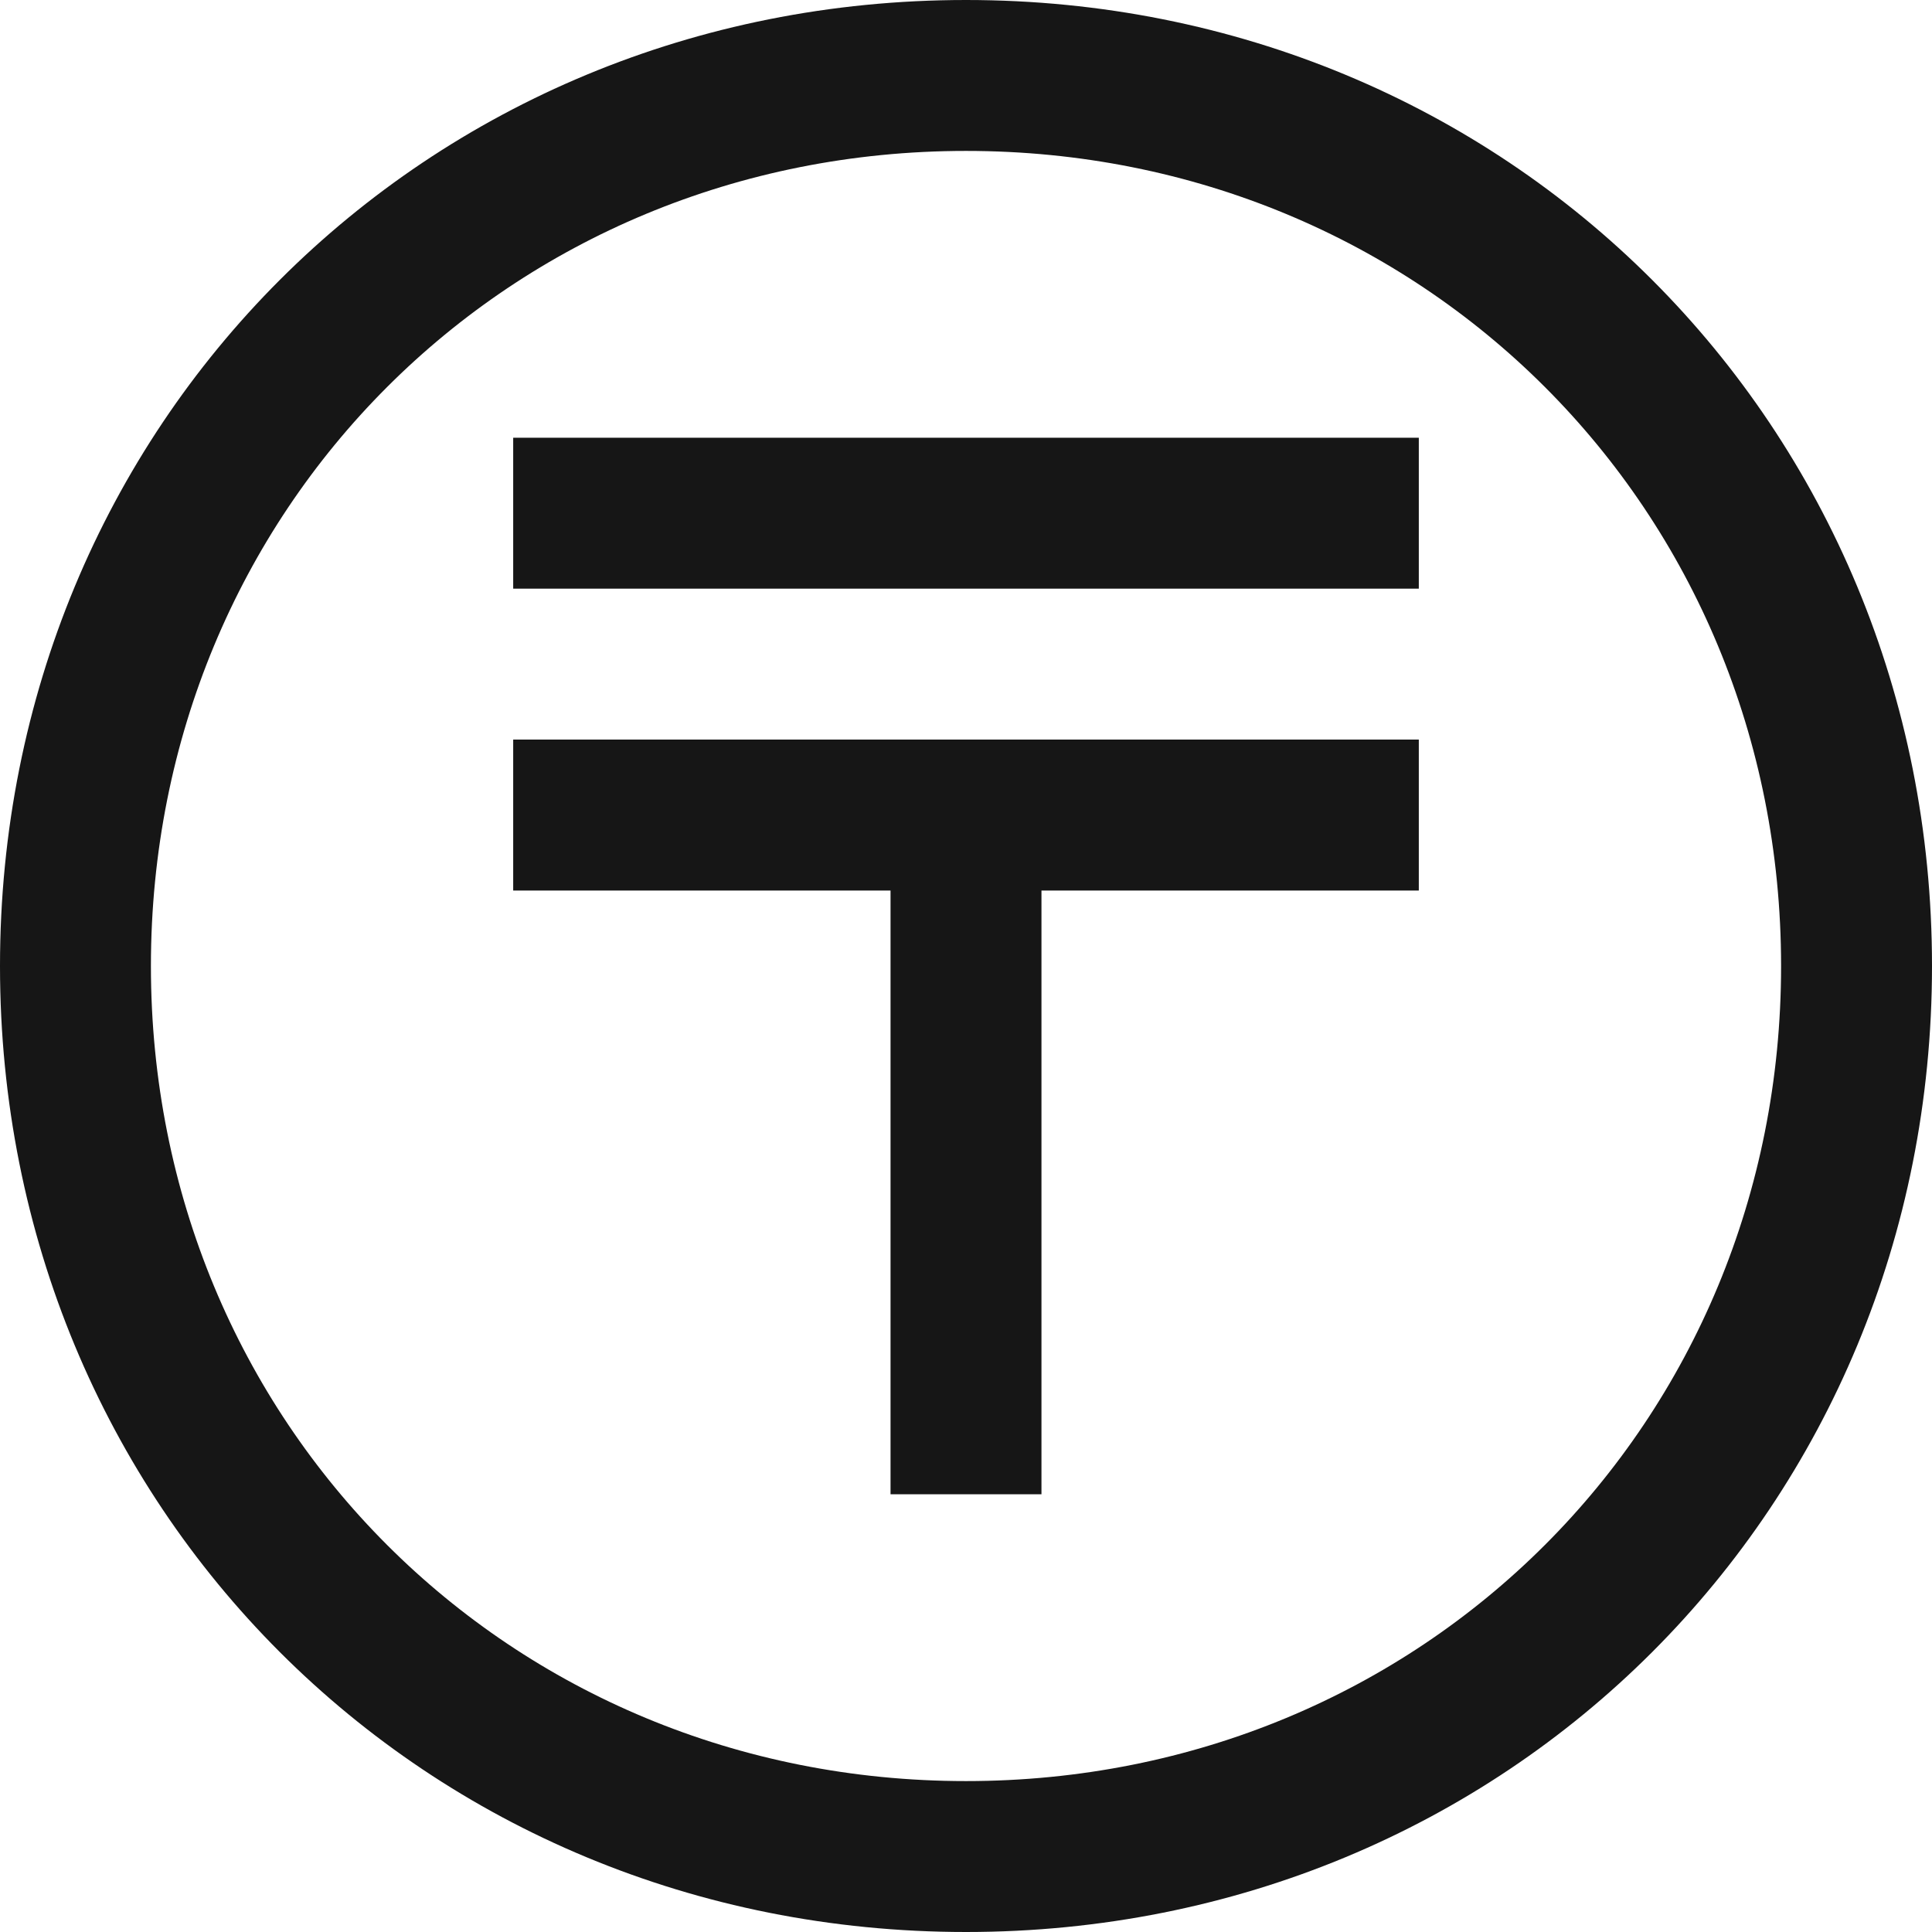 <svg width="35" height="35" viewBox="0 0 35 35" fill="none" xmlns="http://www.w3.org/2000/svg">
<path d="M17.5 0C7.687 0 0 7.687 0 17.5C0 27.313 7.687 35 17.5 35C27.313 35 35 27.313 35 17.5C35 7.687 27.313 0 17.5 0ZM17.5 32.266C9.22 32.266 2.734 25.78 2.734 17.5C2.734 9.22 9.22 2.734 17.5 2.734C25.78 2.734 32.266 9.22 32.266 17.5C32.266 25.78 25.78 32.266 17.5 32.266Z" fill="#161616"/>
<path d="M9.297 7.93H25.703V10.664H9.297V7.93Z" fill="#161616"/>
<path d="M9.297 16.133H16.133V27.07H18.867V16.133H25.703V13.398H9.297V16.133Z" fill="#161616"/>
</svg>
